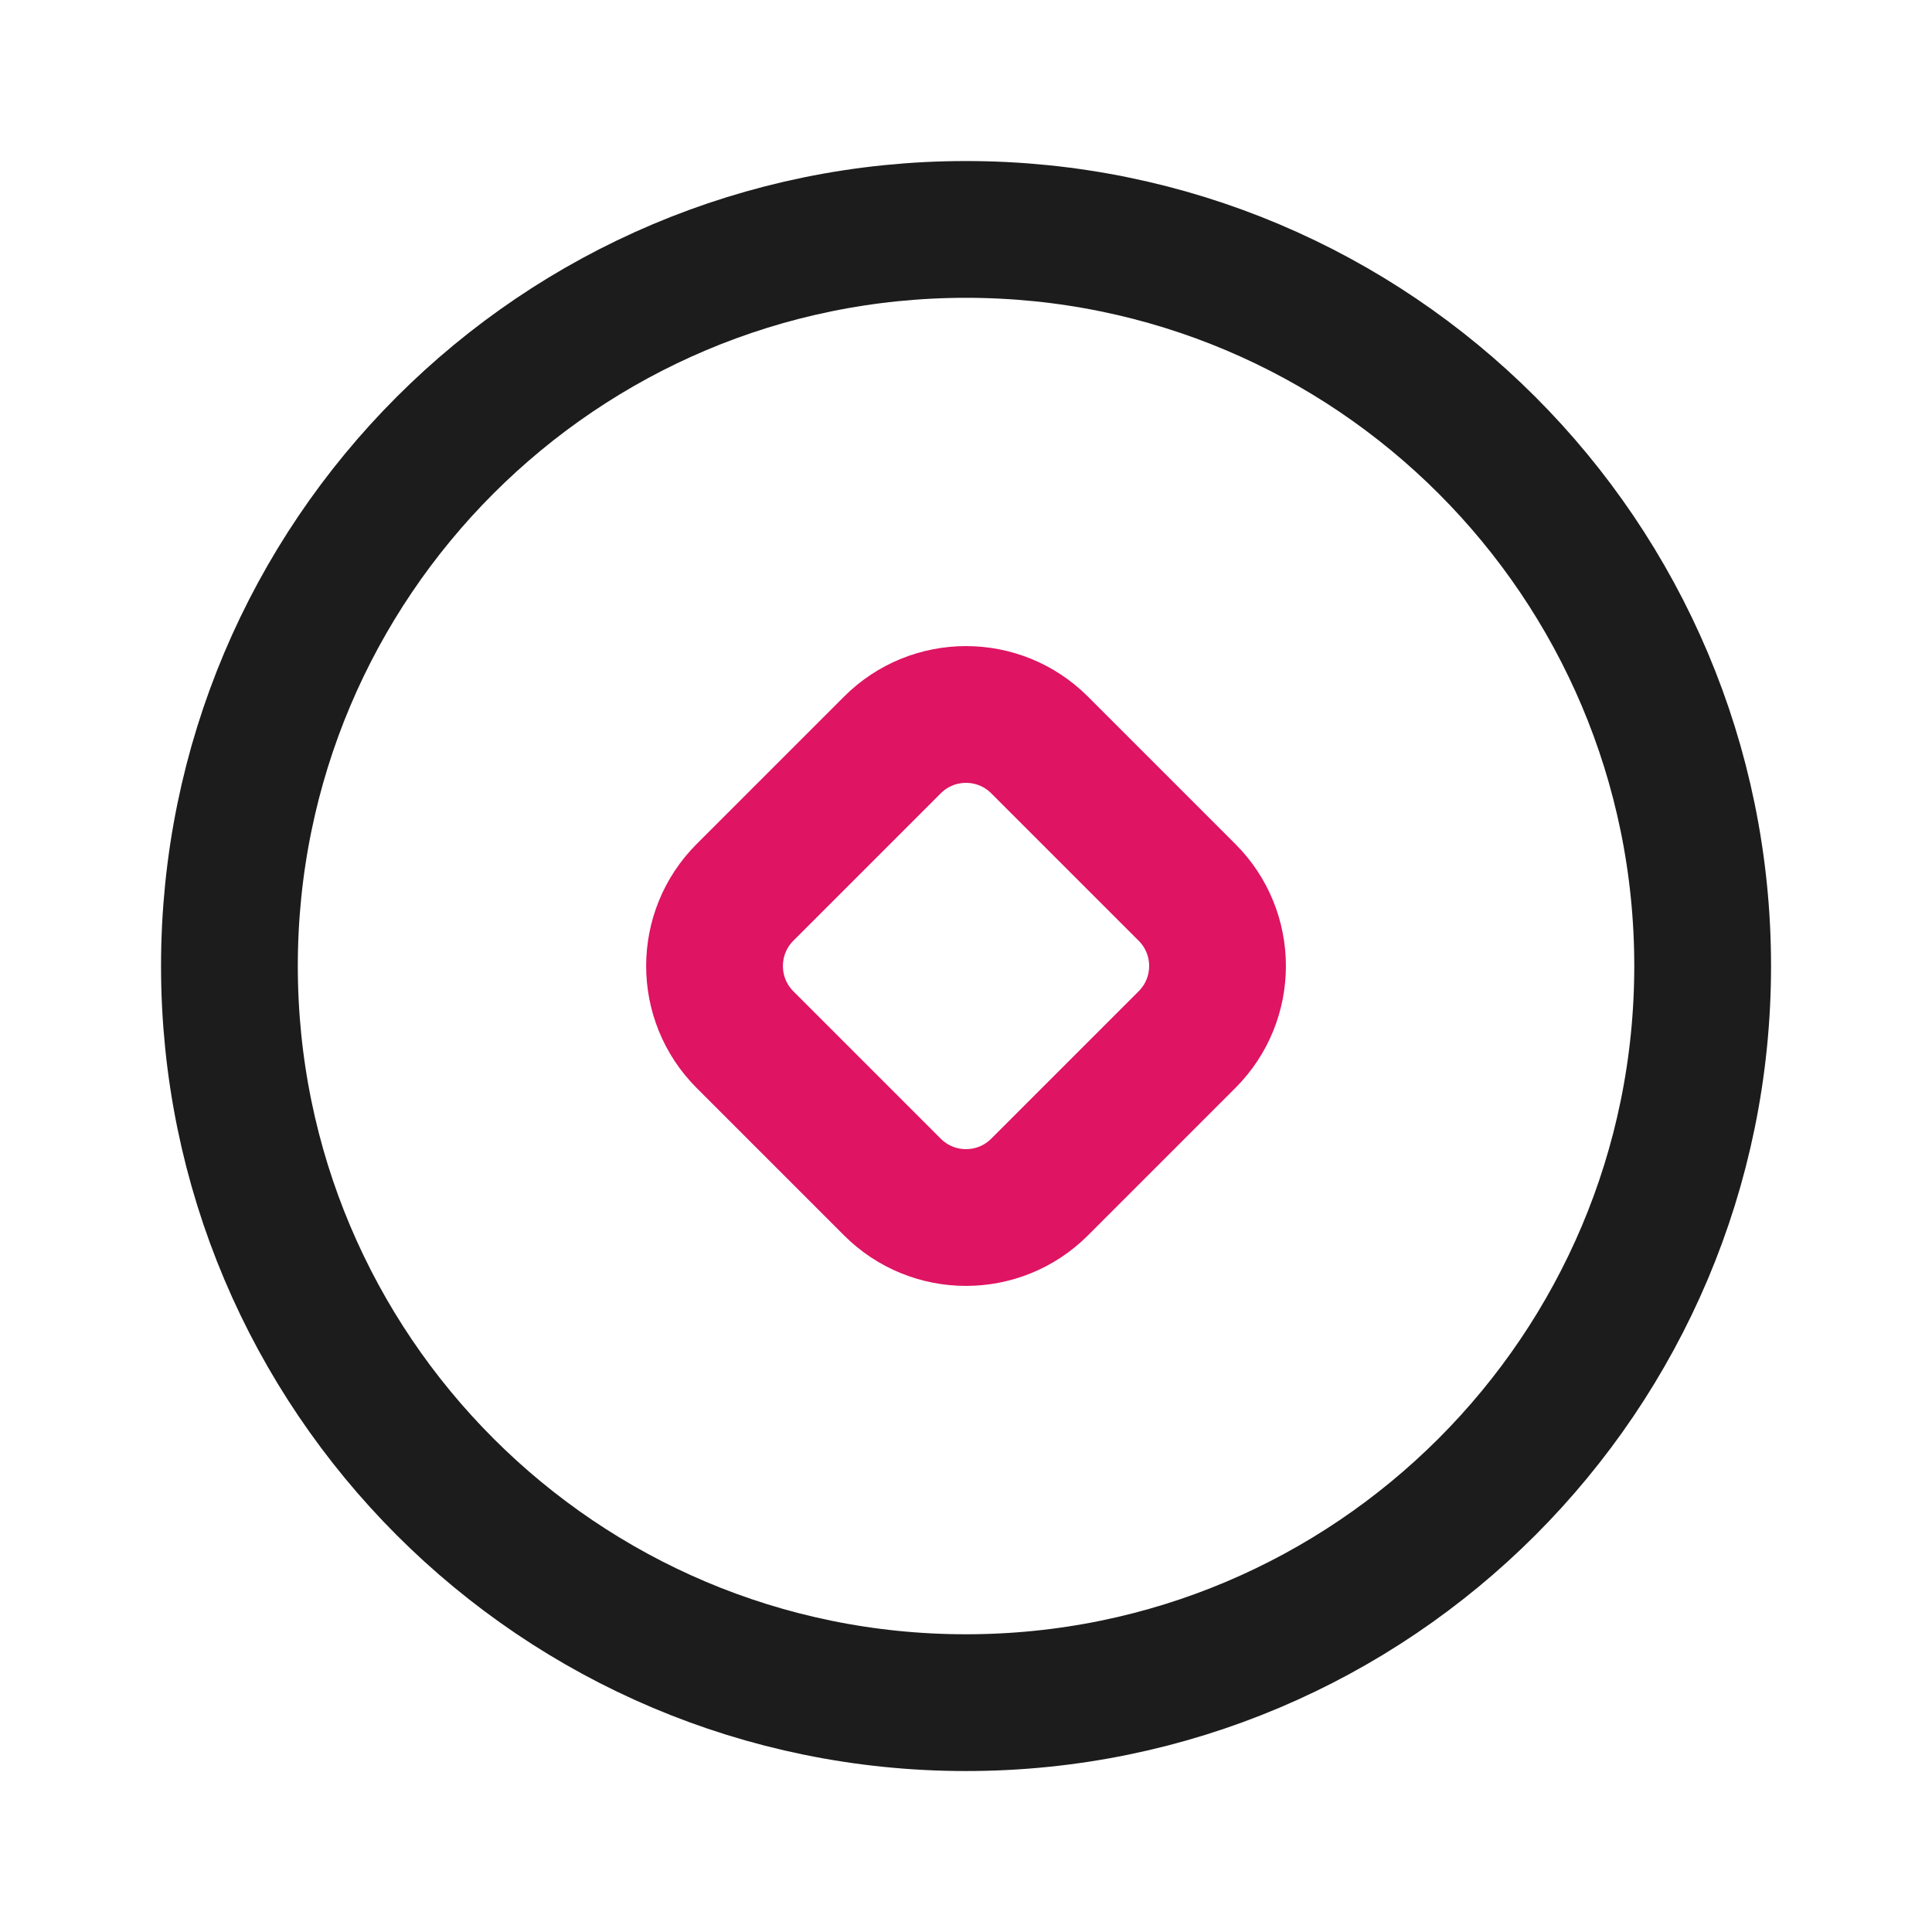 <?xml version="1.0" encoding="utf-8"?><!-- Скачано с сайта svg4.ru / Downloaded from svg4.ru -->
<svg width="800px" height="800px" viewBox="0 0 24 24" fill="none" xmlns="http://www.w3.org/2000/svg">
<path d="M12 2.85C17.054 2.85 21.151 6.946 21.151 12C21.151 17.054 17.054 21.151 12 21.151C6.946 21.151 2.85 17.054 2.85 12C2.85 6.946 6.946 2.85 12 2.85Z" stroke="#1C1C1C" stroke-width="1.699" stroke-linecap="round"/>
<path d="M11.085 14.745L9.255 12.915C8.75 12.41 8.75 11.59 9.255 11.085L11.085 9.255C11.59 8.749 12.41 8.749 12.915 9.255L14.745 11.085C15.251 11.59 15.251 12.41 14.745 12.915L12.915 14.745C12.41 15.251 11.59 15.251 11.085 14.745Z" stroke="#DF1463" stroke-width="1.699" stroke-linecap="round"/>
</svg>